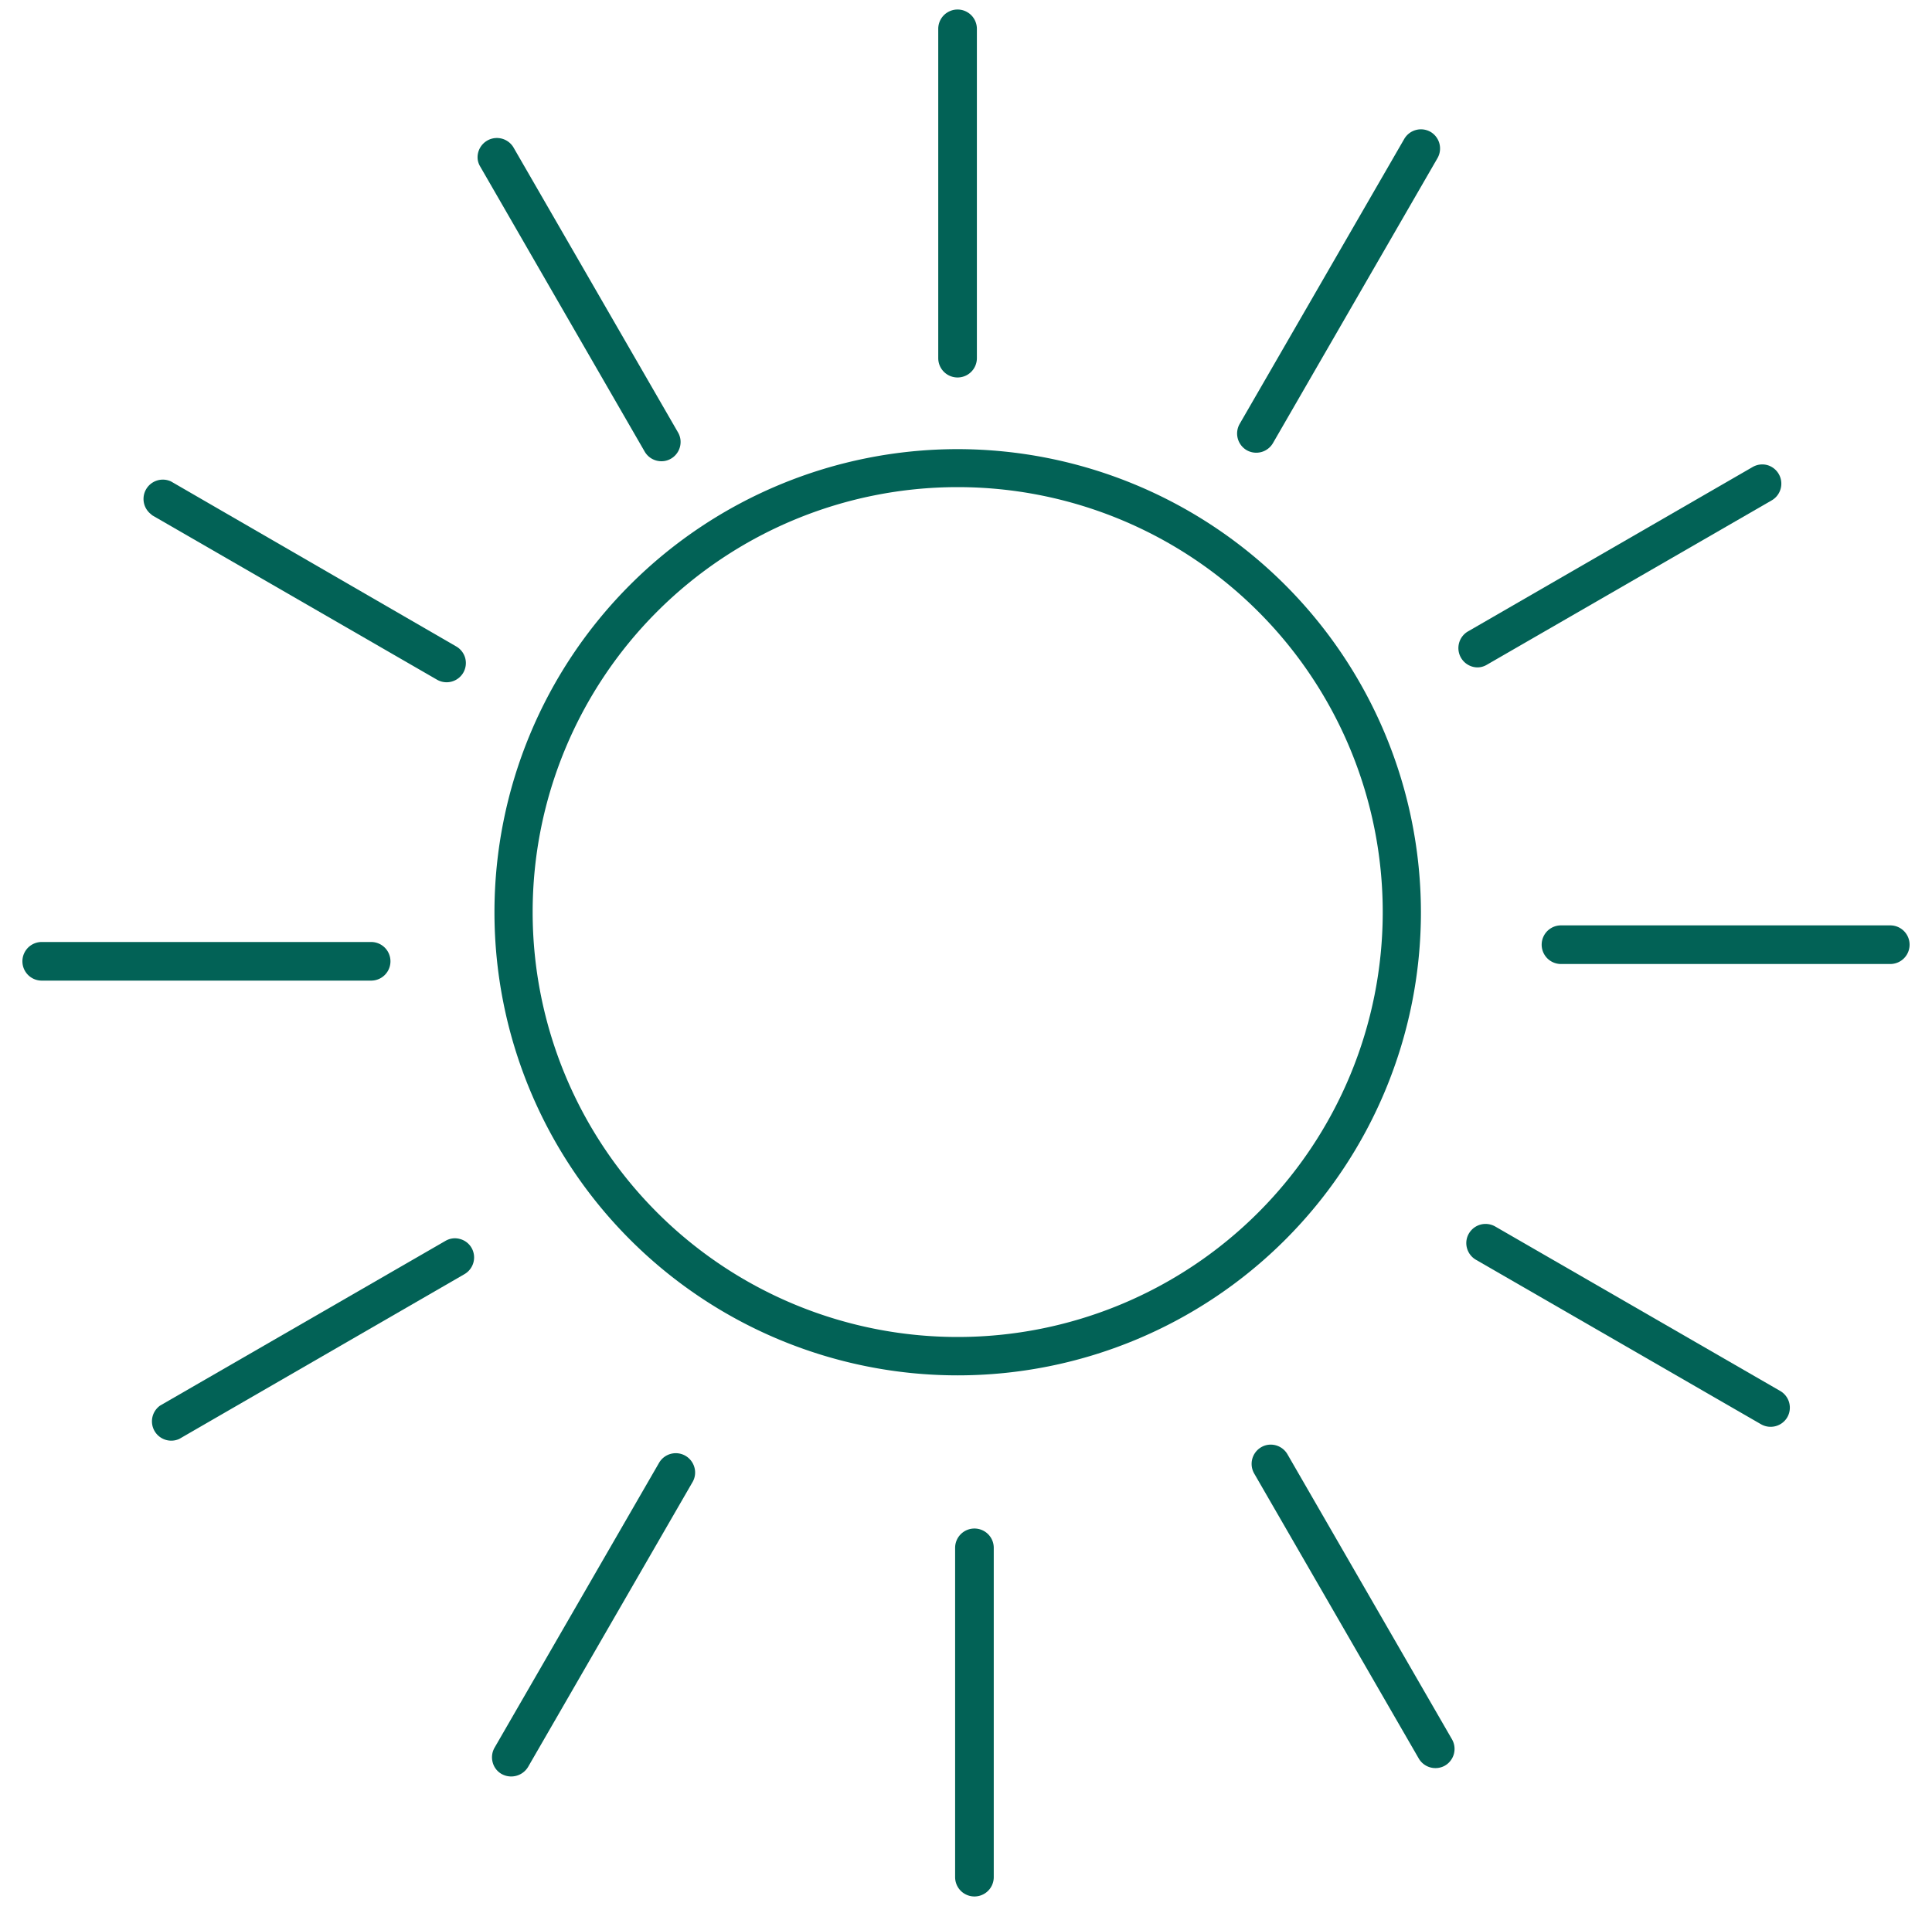 <?xml version="1.0" encoding="UTF-8"?> <svg xmlns="http://www.w3.org/2000/svg" viewBox="0 0 300 296"><path d="M222.13,20.48a3,3,0,0,0-4.08,1.1L192.49,65.85a3,3,0,0,0,1.09,4.07,3,3,0,0,0,4.08-1.09l25.56-44.28A3,3,0,0,0,222.13,20.48Z" fill="#026256"></path><path d="M274.4,72.23a3,3,0,0,0-2.24.3L227.88,98.11a3,3,0,0,0,1.5,5.55,2.86,2.86,0,0,0,1.48-.4L275.14,77.7a3,3,0,0,0-.74-5.47Z" fill="#026256"></path><path d="M293.52,143.73H242.39a3,3,0,1,0,0,6h51.13a3,3,0,1,0,0-6Z" fill="#026256"></path><path d="M229.17,195.66l44.29,25.56a3,3,0,0,0,4.07-1.09h0a3,3,0,0,0-1.09-4.08l-44.28-25.56a3.06,3.06,0,0,0-1.48-.39,3,3,0,0,0-2.59,1.49,2.93,2.93,0,0,0-.3,2.26A3,3,0,0,0,229.17,195.66Z" fill="#026256"></path><path d="M224.38,274.23a3,3,0,0,0,1.09-4.07l-25.56-44.29a3,3,0,0,0-2.6-1.49,2.9,2.9,0,0,0-1.47.4,3,3,0,0,0-1.1,4.07l25.57,44.29a3,3,0,0,0,4.07,1.09Z" fill="#026256"></path><path d="M151.31,237.41a3,3,0,0,0-3,3v51.15a3,3,0,0,0,6,0V240.38A3,3,0,0,0,151.31,237.41Z" fill="#026256"></path><path d="M107.82,227.89a3,3,0,0,0-5.46-.72L76.79,271.46a3,3,0,0,0-.29,2.26,2.93,2.93,0,0,0,1.38,1.81A3.06,3.06,0,0,0,82,274.44l25.57-44.3A2.94,2.94,0,0,0,107.82,227.89Z" fill="#026256"></path><path d="M27.86,223.48l44.28-25.59a3,3,0,0,0,1.09-4.06,2.94,2.94,0,0,0-1.81-1.39,3,3,0,0,0-.78-.11,2.92,2.92,0,0,0-1.48.41L24.87,218.31a3,3,0,0,0,3,5.17Z" fill="#026256"></path><path d="M57.63,146.31l-51.15,0a3,3,0,0,0,0,6l51.15,0a3,3,0,0,0,0-6Z" fill="#026256"></path><path d="M23.57,80l44.29,25.57a3,3,0,0,0,1.49.4,3,3,0,0,0,2.59-1.49h0a3,3,0,0,0,.3-2.26,3,3,0,0,0-1.39-1.81L26.56,74.78a3,3,0,0,0-3,5.17Z" fill="#026256"></path><path d="M105.66,68.28a3,3,0,0,0-.38-1.12L79.71,22.86a3,3,0,0,0-5.54,1.86,2.87,2.87,0,0,0,.38,1.12L87.33,48h0l12.78,22.15a3,3,0,0,0,2.59,1.49,2.9,2.9,0,0,0,1.49-.4A3,3,0,0,0,105.66,68.28Z" fill="#026256"></path><path d="M151.69,55.63V4.48a3,3,0,0,0-6,0V55.63a3,3,0,1,0,6,0Z" fill="#026256"></path><path d="M148.71,69.76a71.93,71.93,0,1,0,71.93,71.93A72,72,0,0,0,148.71,69.76Zm0,137.9a66,66,0,1,1,66-66A66,66,0,0,1,148.71,207.66Z" fill="#026256"></path></svg> 